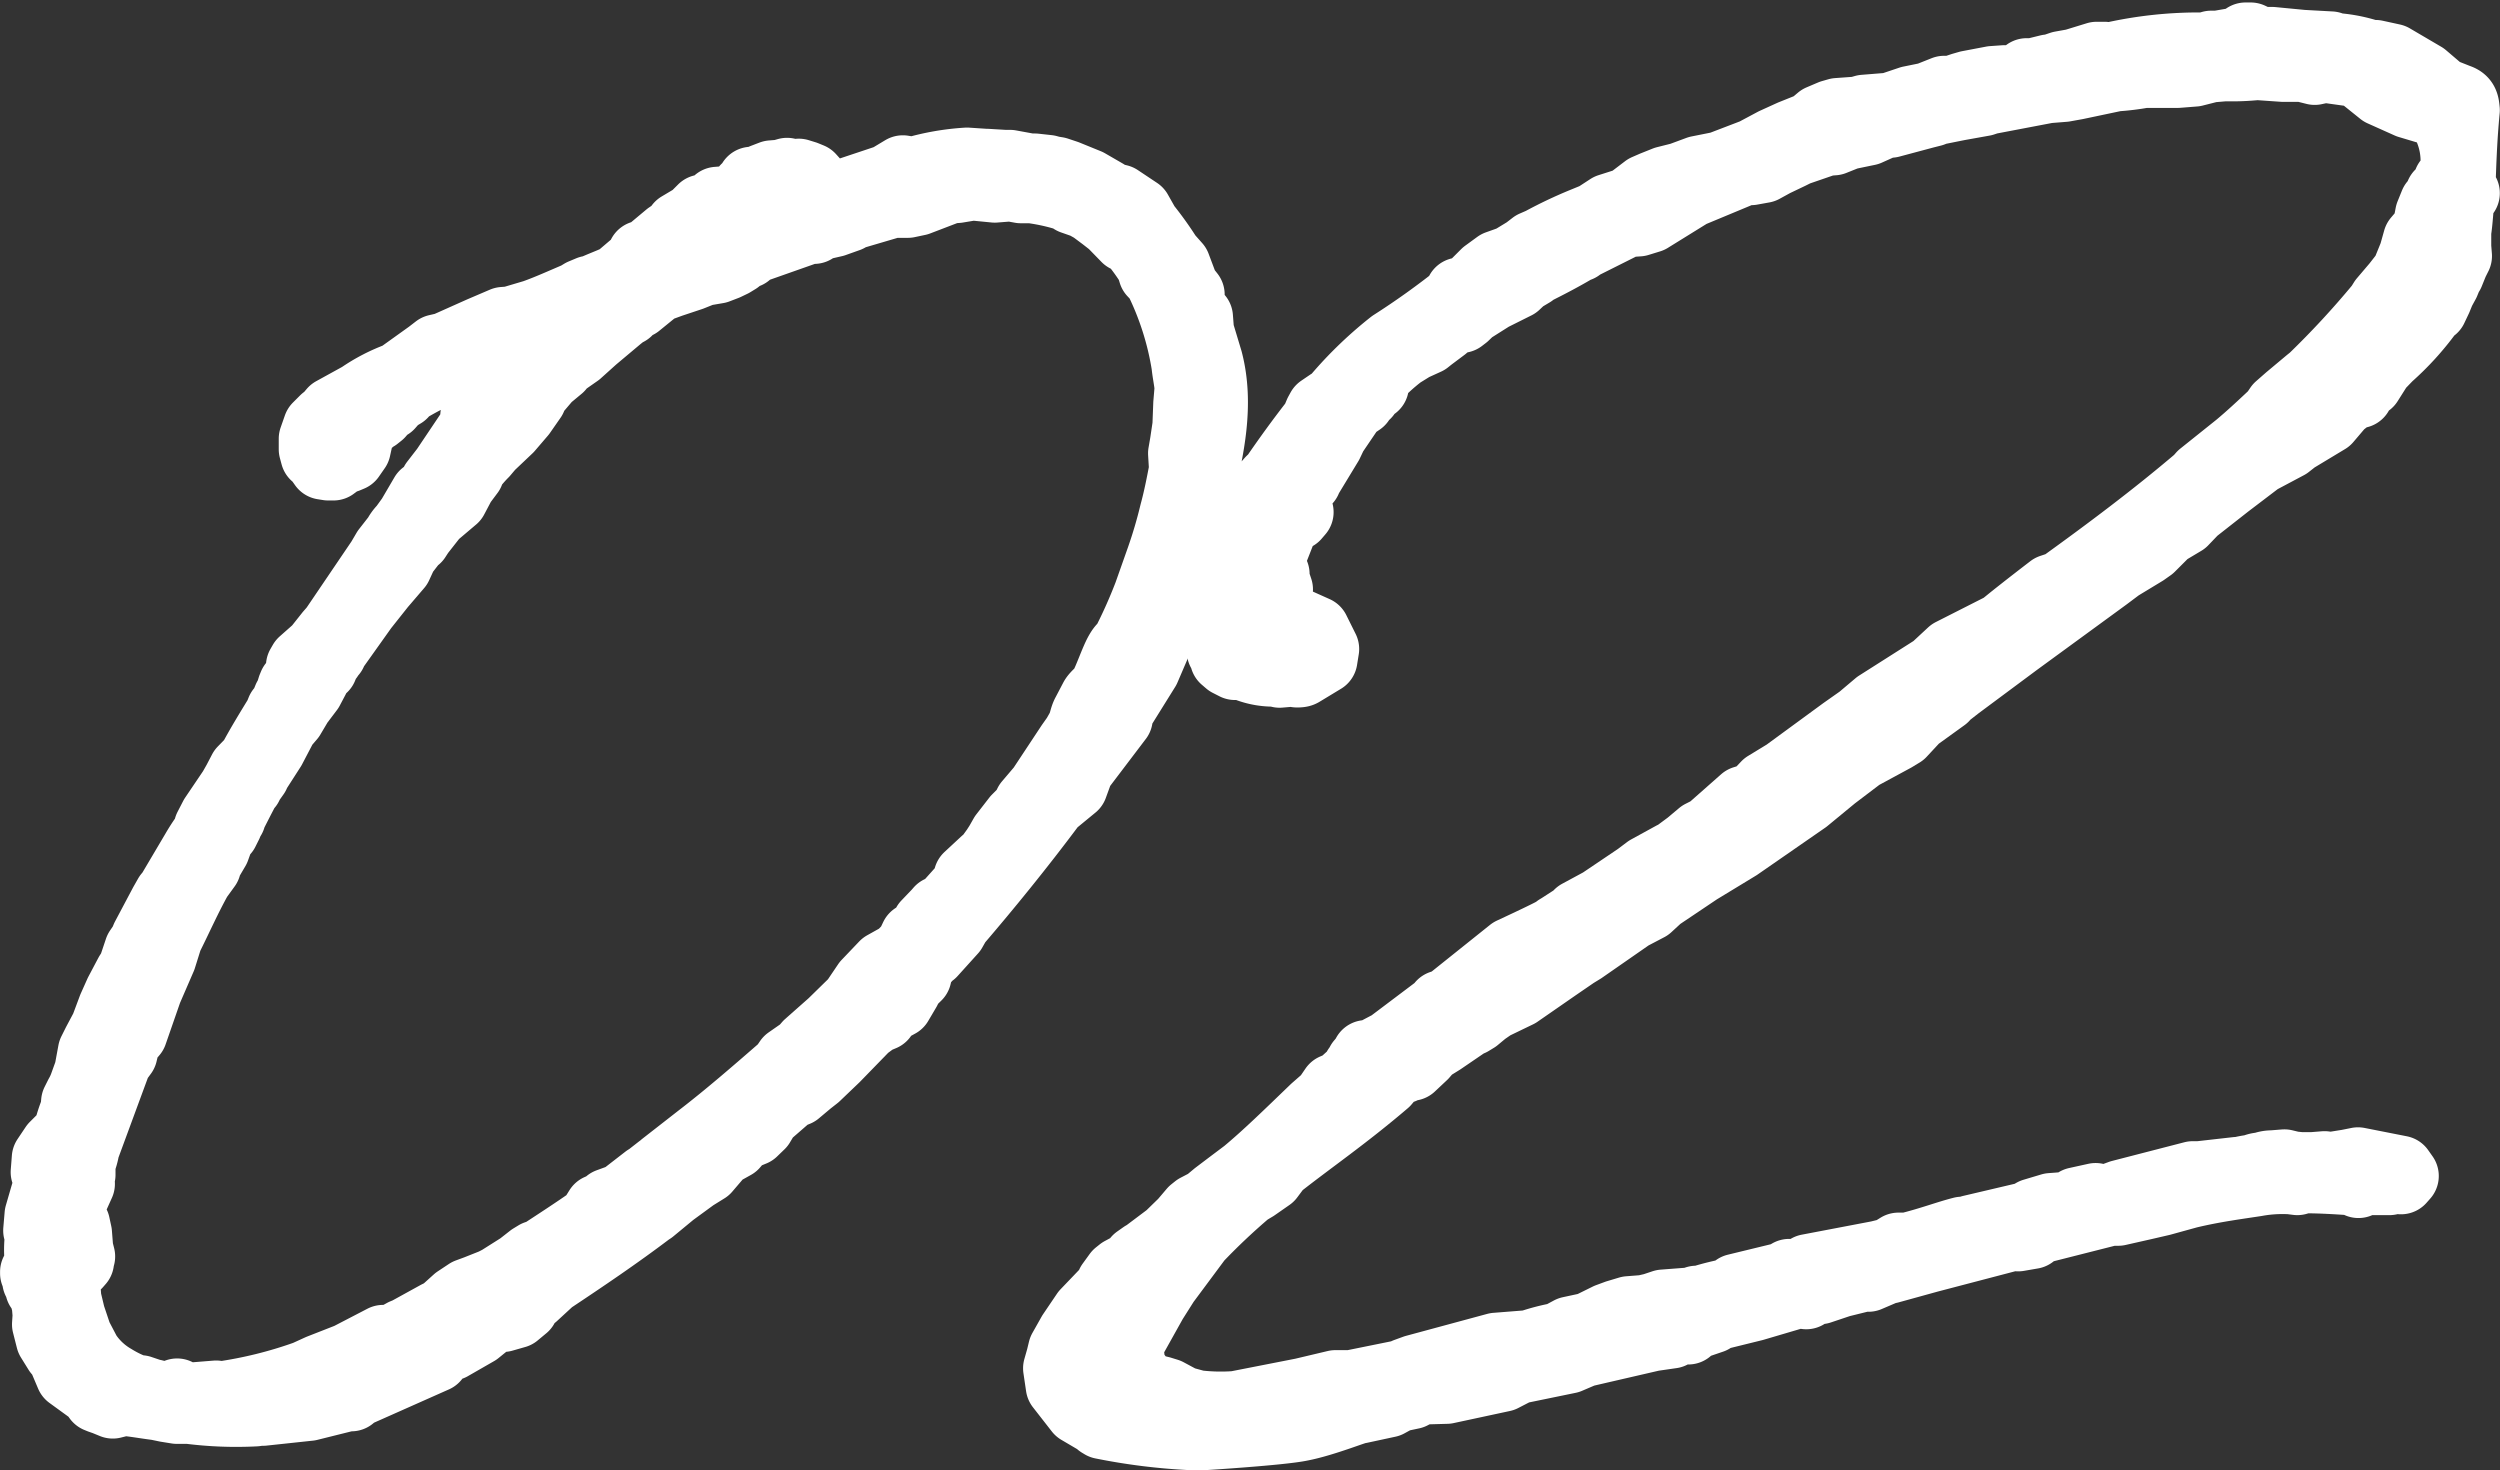 <svg xmlns="http://www.w3.org/2000/svg" viewBox="0 0 207.23 121.86"><rect x="0" y="0" width="207.23" height="121.86" fill="#333333" stroke="none"/><defs><style>.cls-1{fill:#fff;stroke:#fff;stroke-linejoin:round;stroke-width:5.67px;}</style></defs><g id="レイヤー_2" data-name="レイヤー 2"><g id="メイン"><g id="_ページ" data-name="２ページ"><path class="cls-1" d="M10.66,80.72l.29-.45.52-1.55.39-.57.18-.44,1.49-2.81.38-.67v.11l2.27-3.84a15.68,15.68,0,0,1,1.06-1.59l0-.32.46-.89,1.54-2.28.38-.67.47-.9.79-.81c.66-1.24,1.42-2.48,2.18-3.72l.18-.45.2-.23.18-.34.18-.44.19-.34.17-.55.09-.22h.11l.18-.44.39-.46-.05-.65.19-.33,1.21-1.07,1-1.26.4-.46,3.85-5.68L32,45.6l.78-1,.1-.12a2.75,2.75,0,0,1,.48-.68l.1-.12.58-.8L35.14,41l.31-.14a1,1,0,0,0,.39-.56L36,40l.88-1.14,2.21-3.29.26-.78.09-.22-.11-.1,2.11-1.88.92-.61,1.77-2.08.48-.68.29-.35.39-.57.29-.34.06-.65.2-.23.84-.18.62-.37.42-.14a.1.1,0,0,1,.1-.11l-.53.15c-2.08.81-4.06,1.61-5.83,2.39l-.21,0a5.86,5.86,0,0,1-1.25.53l-.91.72L38.68,30h-.1l-.2.23-.63.16-.2.23-.33-.08a25.43,25.43,0,0,0-3.51,1.78l-.3.35-.61.37-.5.57-.31.14-.49.57-.3.24-.31.13-.2.24-.41.24-.29.46L29.8,36v.11l-.24,1.09-.48.69-.31.13-.22-.09-.2.23-.21.12-.5.37-.43,0-.44-.07-.36-.51,0-.22-.22-.09h-.11l-.14-.52,0-.87.35-1,.59-.59.31-.24.39-.46,2.27-1.25a14.09,14.09,0,0,1,3.2-1.65l2.54-1.82.61-.47.74-.17,2.91-1.3,1.87-.8.64-.05L44.28,26c1.15-.41,2.29-.93,3.54-1.46l.41-.25.62-.26v.1c.72-.38,1.56-.66,2.39-1.05L53,21.58l.3-.24-.21,0,.09-.22.22.09,2-1.67.71-.48.1-.12.09-.22L57.51,18l.7-.7.84-.18.4-.46.64-.05.52-.15v.11l1-.51.09-.12.09-.22v-.11l.5-.47V15l.22.09.32,0,.2-.23h.1l.1-.11.73-.28.75-.06.53-.15.22.1c.11,0,.21,0,.22.08l.43,0,.1-.11.55.17.44.18.36.4-.07.54-.49.58.23.19-.2.23c-.11-.09-.22-.08-.23-.19L66,17l-.39.46,8-2.67,1.23-.74.87.14a20,20,0,0,1,4.45-.78l1.51.1h.11l1.51.09.43,0,1.64.3.42,0,1.09.12.33.09.43.07.78.26,1.77.72,1.47.85v.11l.44.18.66.16,1.59,1.06L95,18.69a27.09,27.09,0,0,1,1.82,2.54l.71.8.67,1.78.48.61-.06.54a.4.4,0,0,0,.12.2l.4.94.23.2.09,1.17.73,2.42c.93,3.58.15,7.29-.75,10.91l-.07.44-.19.33a48.54,48.54,0,0,0-1,5l-.15.87-1.2,3.75L95,55.45,92.79,59l-.07.54-3.21,4.23L89,65.17,87.26,66.6c-2.72,3.65-5.46,7-7.92,9.87l-.38.67L77.28,79l-.21.12-.78.92-.09.22-.16.66-.6.59-.28.56-.66,1.12-.93.51-.39.57-.62.26-.81.6-2.49,2.56-1.6,1.53-.6.47-1,.84-.63.26-1.91,1.66-.47.79-.6.58-1,.41-.59.69-1.13.63-1.18,1.38-1,.62-1.82,1.33-1.72,1.42-.2.13c-2.64,2-5.4,3.86-8.15,5.69l-1.41,1.3-.92.5.14.42-.71.59-1.05.3-.85.07-1.32,1.07-2.16,1.24-.83.29-.49.68-6.75,3-.19.23-.32,0-3.17.79-3.83.41.09-.11c-.21,0-.52.15-.73.16a30.75,30.75,0,0,1-5.5-.21l-1,0-.87-.14-.77-.16c-1.09-.13-2.18-.36-3.26-.39l.23.09-.64.16-.66-.27L8.29,116l-.22-.09-.36-.5L5.77,114l-.53-1.25L5,112.24l-.23-.2-.62-1-.32-1.26.05-.76-.07-.85-.16-.63,0-.32L3.49,107l-.23-.2,0-.32-.12-.2-.12-.1,0-.64H2.84v-.11l.22,0,.08-.33,0-.32h.11a9,9,0,0,1,0-2.37L3.1,102l.11-1.3.51-1.76.47-.79L4,98l-.28-.84L3.81,96l.67-1,1-1,.1-.11A11.61,11.61,0,0,1,6.18,92l.06-.65.28-.56a5.24,5.24,0,0,0,.37-.78l.44-1.22.3-1.63L8,86.42l.66-1.24.62-1.66.55-1.23.65-1.23Zm9.75-15.39-.47.9-.74,1.45v.11l-.09.12-.19.33v.11l-.28.56-.31.24-.44,1.22-.66,1.12-.08.33-.58.8-.1.12c-.94,1.68-1.67,3.35-2.5,5l-.52,1.66L12.28,82.1l-1.23,3.54-.59.69-.24,1L9.73,88,7.08,95.19a5.49,5.49,0,0,1-.34,1.21v.11l0,.86-.18.45.13.31L5.94,99.8l-.21,1.41h.1l.46.28.16.74.1,1.28.16.64-.09.22,0,.21-.2.23-.4.36-.57.9.12,1.6.33,1.38.56,1.67.76,1.45a6.61,6.61,0,0,0,2.21,2.08,10.13,10.13,0,0,0,1.9.92l.32,0,.77.26a.39.39,0,0,0,.33.08l.66.16,1.07,0,.2-.23.23.19.76.16,2.25-.18.43.07a35.87,35.87,0,0,0,7-1.73l1.14-.52,2.4-.94L31.76,111l.76,0,.92-.51.32-.13L36.23,109l.51-.25,1.11-1,.92-.61.73-.27,1.36-.54.51-.26,1.74-1.1.92-.72.41-.25h.21c1.53-1,3.07-2,4.39-2.93l.57-.91.63-.26.19-.23,1.15-.42,2-1.55.21-.13.91-.71c.1,0,.2-.13.3-.24L58,94.28c2.33-1.79,4.64-3.8,6.95-5.81l.39-.57,1.22-.85.4-.46,2-1.77L70.82,83l1-1.48L73.27,80l1.34-.75.79-.82.37-.78.53-.15.29-.34.18-.56.89-.93.2-.23.32,0,1.87-2.09.17-.65,1.4-1.3.3-.24.58-.8.29-.45.38-.67,1.07-1.38.7-.7.28-.56,1.08-1.27,2.4-3.63.48-.68.38-.67c.19-.34.25-.88.44-1.22l.65-1.24c.19-.33.6-.58.79-.92.38-.67.9-2.22,1.28-2.89s.4-.36.68-.92a41.82,41.82,0,0,0,1.73-3.9l1.06-3a38.71,38.71,0,0,0,1.1-3.74c.33-1.21.56-2.41.79-3.61L98,37.58l.15-.87.21-1.41.07-1.83.11-1.3c-.05-.64-.2-1.28-.26-1.92A24.81,24.81,0,0,0,96,23.12l-.47-.5L95.34,22a18.36,18.36,0,0,0-1.45-2l-.56-.27-1.17-1.2L91.48,18l-.91-.68-.68-.38-1-.35-.24-.2a17.42,17.42,0,0,0-3.17-.72l-.86,0-.44-.08-.33-.08-1.39.11-1.84-.18-1.27.21-.64.05-2.61,1-.85.18H74L70.4,17.94l-.09.12-1.15.41-.74.17c-.22,0-.42.14-.63.16l-.31.24-.42,0-4.71,1.66-.4.36-.73.27-.09.22-.41.25-.52.25-.73.28-1.17.2-1,.4-1.68.56-1.15.42-1.61,1.31-.32.13-.4.36-.1.11h-.1l-.61.48-2.12,1.78-1.3,1.17-1.43,1-.09.22-1,.83-1.08,1.27-.18.45-.87,1.25-1.08,1.26L40.63,37l-.49.58a11.08,11.08,0,0,0-1,1.15l-.18.45-.68.91-.65,1.23L36,42.7l-1.17,1.49-.29.45-.2.13-.88,1.14-.46,1-1.38,1.61-1.46,1.84L27.57,54v.11l-.19.23c-.1.12-.09.22-.2.23l-.19.34-.18.44-.3.24-.29.45-.09.23-.47.89-.87,1.15-.67,1.13-.59.69-1,1.91L21.27,64c-.1.12-.1.12-.09.22l-.49.69-.09.22ZM63.92,17.49l.44.07,0,.43,1.25-.53-.22,0-.2.12-.32,0-.45-.18Z"/><path class="cls-1" d="M190.69,96.68l1,0,1-.08.54.07,1.38-.22.85-.17,3.5.69.36.51-.3.34-.43-.07h-.11c-.11,0-.31.13-.42.14l-2.26,0-.3.24-.23-.2c-1.41-.1-2.92-.2-4.32-.19l-.52.15-.55-.07A12.24,12.24,0,0,0,187,98c-1.49.23-3.51.49-5.62,1l-2.21.61-1.38.32-2.21.5-.64,0L168.75,102l-.3.35-1.16.2-.33-.08-7.06,1.85-3.26.9a.9.9,0,0,0-.53.15l-1.24.53-.43,0-1.9.47-1.67.56-.55-.06c-.1,0-.2.12-.31.13l-.29.35-.34-.19-4,1.18-3.16.78-.31.24-1.67.57-.3.34-.67-.27-.7.6-1.59.23-4.33,1-1.38.32-1.24.53-4.23.87-1.24.64-4.65,1-2.15.06-.72.38-.85.18H116l-.93.51-2.32.5c-.12-.09-2.93,1.09-4.94,1.47-1.69.35-8,.74-8,.74l-1.08,0a48.91,48.91,0,0,1-7.38-.92c-.12-.1-.23-.09-.23-.2l-1.7-1-1.56-2-.22-1.49.25-.88.16-.66.76-1.35,1.15-1.7,2-2.09.08-.33.58-.8.3-.24.93-.5.39-.47.51-.36.21-.12,1.93-1.45,1.19-1.16.79-.93.3-.24.73-.38.2-.12.71-.59,1.11-.84,1.33-1c1.71-1.42,3.51-3.18,5.7-5.29l1.21-1.06v-.11l.39-.57.62-.26,1.3-1.18v-.21l.2-.13.08-.32.49-.58v-.11l.23.2.3-.24.21-.12h.1l.1-.12.72-.38H115l4.46-3.36v-.11l.41-.14.41-.24,5-4c3.63-1.69,3.73-1.8,3.83-1.92l.2-.12,1.33-.86.2-.23,1.85-1,3.07-2.07.81-.61,2.06-1.13h.1L140,70l1-.84.73-.37,2.81-2.48.95-.29.89-.94,1.64-1,4.78-3.5,1.42-1,1.41-1.19,4.72-3,1.4-1.3L165.87,52c.11,0,.1-.12,4.15-3.23l.84-.28c3.86-2.78,7.72-5.67,11.34-8.75l.3-.34,3-2.4c1-.83,2-1.77,3-2.71l.38-.56.81-.71,1.71-1.43.3-.24a73.54,73.54,0,0,0,5.55-6l.28-.45,1.08-1.27.78-1,.63-1.55.34-1.21.78-.92.23-1.2.36-.89.42-.14.06-.65.59-.59.08-.43.42-.14a6.84,6.84,0,0,0-1-5.41.1.1,0,0,1-.11-.1l-2.54-.76-2.23-1L196,6.5l-.35-.41-2.94-.41-.84.18-1-.25-1.61,0-2.16-.15a20.7,20.7,0,0,1-2.68.1l-1.18.1L181.9,6l-1.39.11h-2.79a20.33,20.33,0,0,1-2.35.29l-3.27.69-1,.18-1.38.11-4.88.93-.42.14-2.12.38-1.79.36-.32.13-.63.16-2.84.76-.43,0-1.45.65-1.69.35L152,11.7l-.64.05-2.41.83-.52.26-1.34.64-.93.51-1,.18-.53,0-4.47,1.86-3.39,2.1-.94.29-1,.07-3.83,1.92-.1.11h-.1c-1.23.74-2.47,1.38-3.71,2l-.1.12-.62.37c-.1,0-.1,0-.2.13l-.5.47-2,1-1.74,1.1-.5.48-.3.23-.32,0-.21.12a4.53,4.53,0,0,0-.91.61l-1.12.84-.3.24-1.14.52-1,.62a17.19,17.19,0,0,0-2.4,2.23l.22.1V32l-.31.13-.38.57-.42.14-.07.43-.72.49L110.53,36l-.37.78-1.71,2.82-.09.22-.59.69-.3,1.64.24.3-.3.35-.74.17-1,2.55-.29.45-.31.13-.28.45-.1.12.61.92.42,0,0,.43.28.84-.1.11-.26.78-.28.56-.17.55.13.31.33.08h1.18l2.23,1,.77,1.55-.14.87-1.65,1H108c-.1.12-.21.13-.42.14s-.33-.08-.44-.07l-1.07.09-.32-.09-.22,0a6.12,6.12,0,0,1-2.51-.55l-.65,0-.55-.28-.35-.3-.15-.52-.11-.1-.06-.75-.1.12-.12-.1.07-.54-.28-.73.18-.56a4.25,4.25,0,0,1,0-1.18,10.48,10.48,0,0,1,.7-3.39l1.09-2.45.31-1.53.38-.67,0-1,.2-.23.64,0,.29-.35.5-.47.3-.34.2-.13q1.74-2.55,3.49-4.79l.28-.67.18-.33.72-.49.21,0a32.19,32.19,0,0,1,5-4.91,65.38,65.38,0,0,0,5.59-4l0-.32.63-.16.51-.36,1-1,1-.73,1.15-.41,1.23-.75.61-.47.62-.27a35.71,35.71,0,0,1,3.52-1.67l1-.41,1.12-.73L135,16.7l1.42-1.08.62-.27,1-.4,1.27-.32,1.46-.54,1.8-.36,2.82-1.08,1.65-.88,1.45-.66,1.67-.67.7-.59.94-.4.52-.15L154,9.18l.52-.15,2.35-.19.21-.12,1.25-.42L159.8,8l1.36-.54.64,0,.84-.28.52-.15,2-.38,1-.07.54.06,1.16-.31L168,6l.54,0,1.26-.31.22,0,.83-.28,1.06-.19,1.89-.58.64,0,.44.07a32.74,32.74,0,0,1,7.89-.84l.52-.15.54,0,1.17-.2.42,0,.72-.48.42,0,.79.37,1,0,2.49.24,2.37.13v.11a11.9,11.9,0,0,1,3.27.6l.43,0,1.42.31,2.59,1.52,1.5,1.28,1.34.53c.55.18.57.5.62,1-.24,2.49-.29,4.54-.36,6.37l.36.51-.41.25c-.13,1.08-.16,2.05-.3,2.92v1.29l.06.75-.28.56-.36.89-.1.12-.27.66-.37.68-.27.66-.37.78-.31.24-.09.12A22.91,22.91,0,0,1,198,29.56l-.79.82-.86,1.36-.72.48,0,.22-.09.22-.63.16-.91.71-1.08,1.27-2.67,1.61-.61.48-2.37,1.26-2.63,2-2.74,2.15-.89.93-1.44.86-1.29,1.29-.51.36L175.69,47l-1.12.84-7.42,5.42-4.87,3.62-.91.71-.2.23-2.34,1.69-1.19,1.28-.61.37-2.79,1.51L152,64.37l-2.32,1.91-5.6,3.88-3.29,2-3.26,2.19-.9.83-1.45.76-4,2.78-.62.38L129,80.17l-3.16,2.19-2.07,1-.71.49-.71.59-.41.25-.31.13-2.14,1.46-1,.62-.49.57-1,.94-.43,0-.2.12-.1.12-.32,0-.51.36-.59.7c-3.32,2.84-6.18,4.79-8.91,6.94l-.68.91-1.22.85-.62.37a53.8,53.8,0,0,0-4.1,3.87l-2.72,3.66-1,1.58-2.07,3.71v.21l.14.32-.09.22.12.2,0,.64.49.72.84,1.11.87.15.33.08.55.17,1.23.66,1.21.33a16.64,16.64,0,0,0,3.23.07l5.51-1.08,2.74-.65H112l4.34-.88.2-.13.74-.27,6.73-1.82,2.78-.22a16.42,16.42,0,0,1,2.42-.63l.93-.5,1.58-.34,1.56-.77.73-.27,1-.3,1.28-.1.74-.17.84-.28,2.35-.18c.21,0,.31-.14.42-.14l.32,0a20.78,20.78,0,0,1,2.53-.63l.4-.36,4.11-1,.31-.23v.21l.65,0,.52-.15.4-.46,5.82-1.11,1.27-.31.19-.23.21-.13.75,0c1.9-.47,3.26-1,4.52-1.32l.32,0,.42-.14,4.85-1.14.31-.24,1.47-.44,1.6-.12.51-.36,1.59-.35.33.19,1-.18.73-.27,6-1.55.54,0,3.09-.35-.21.13a8.06,8.06,0,0,1,1.59-.34,1.51,1.51,0,0,1,.73-.17,2.1,2.1,0,0,1,.85-.17l1-.08.66.16Z"/></g></g></g></svg>
